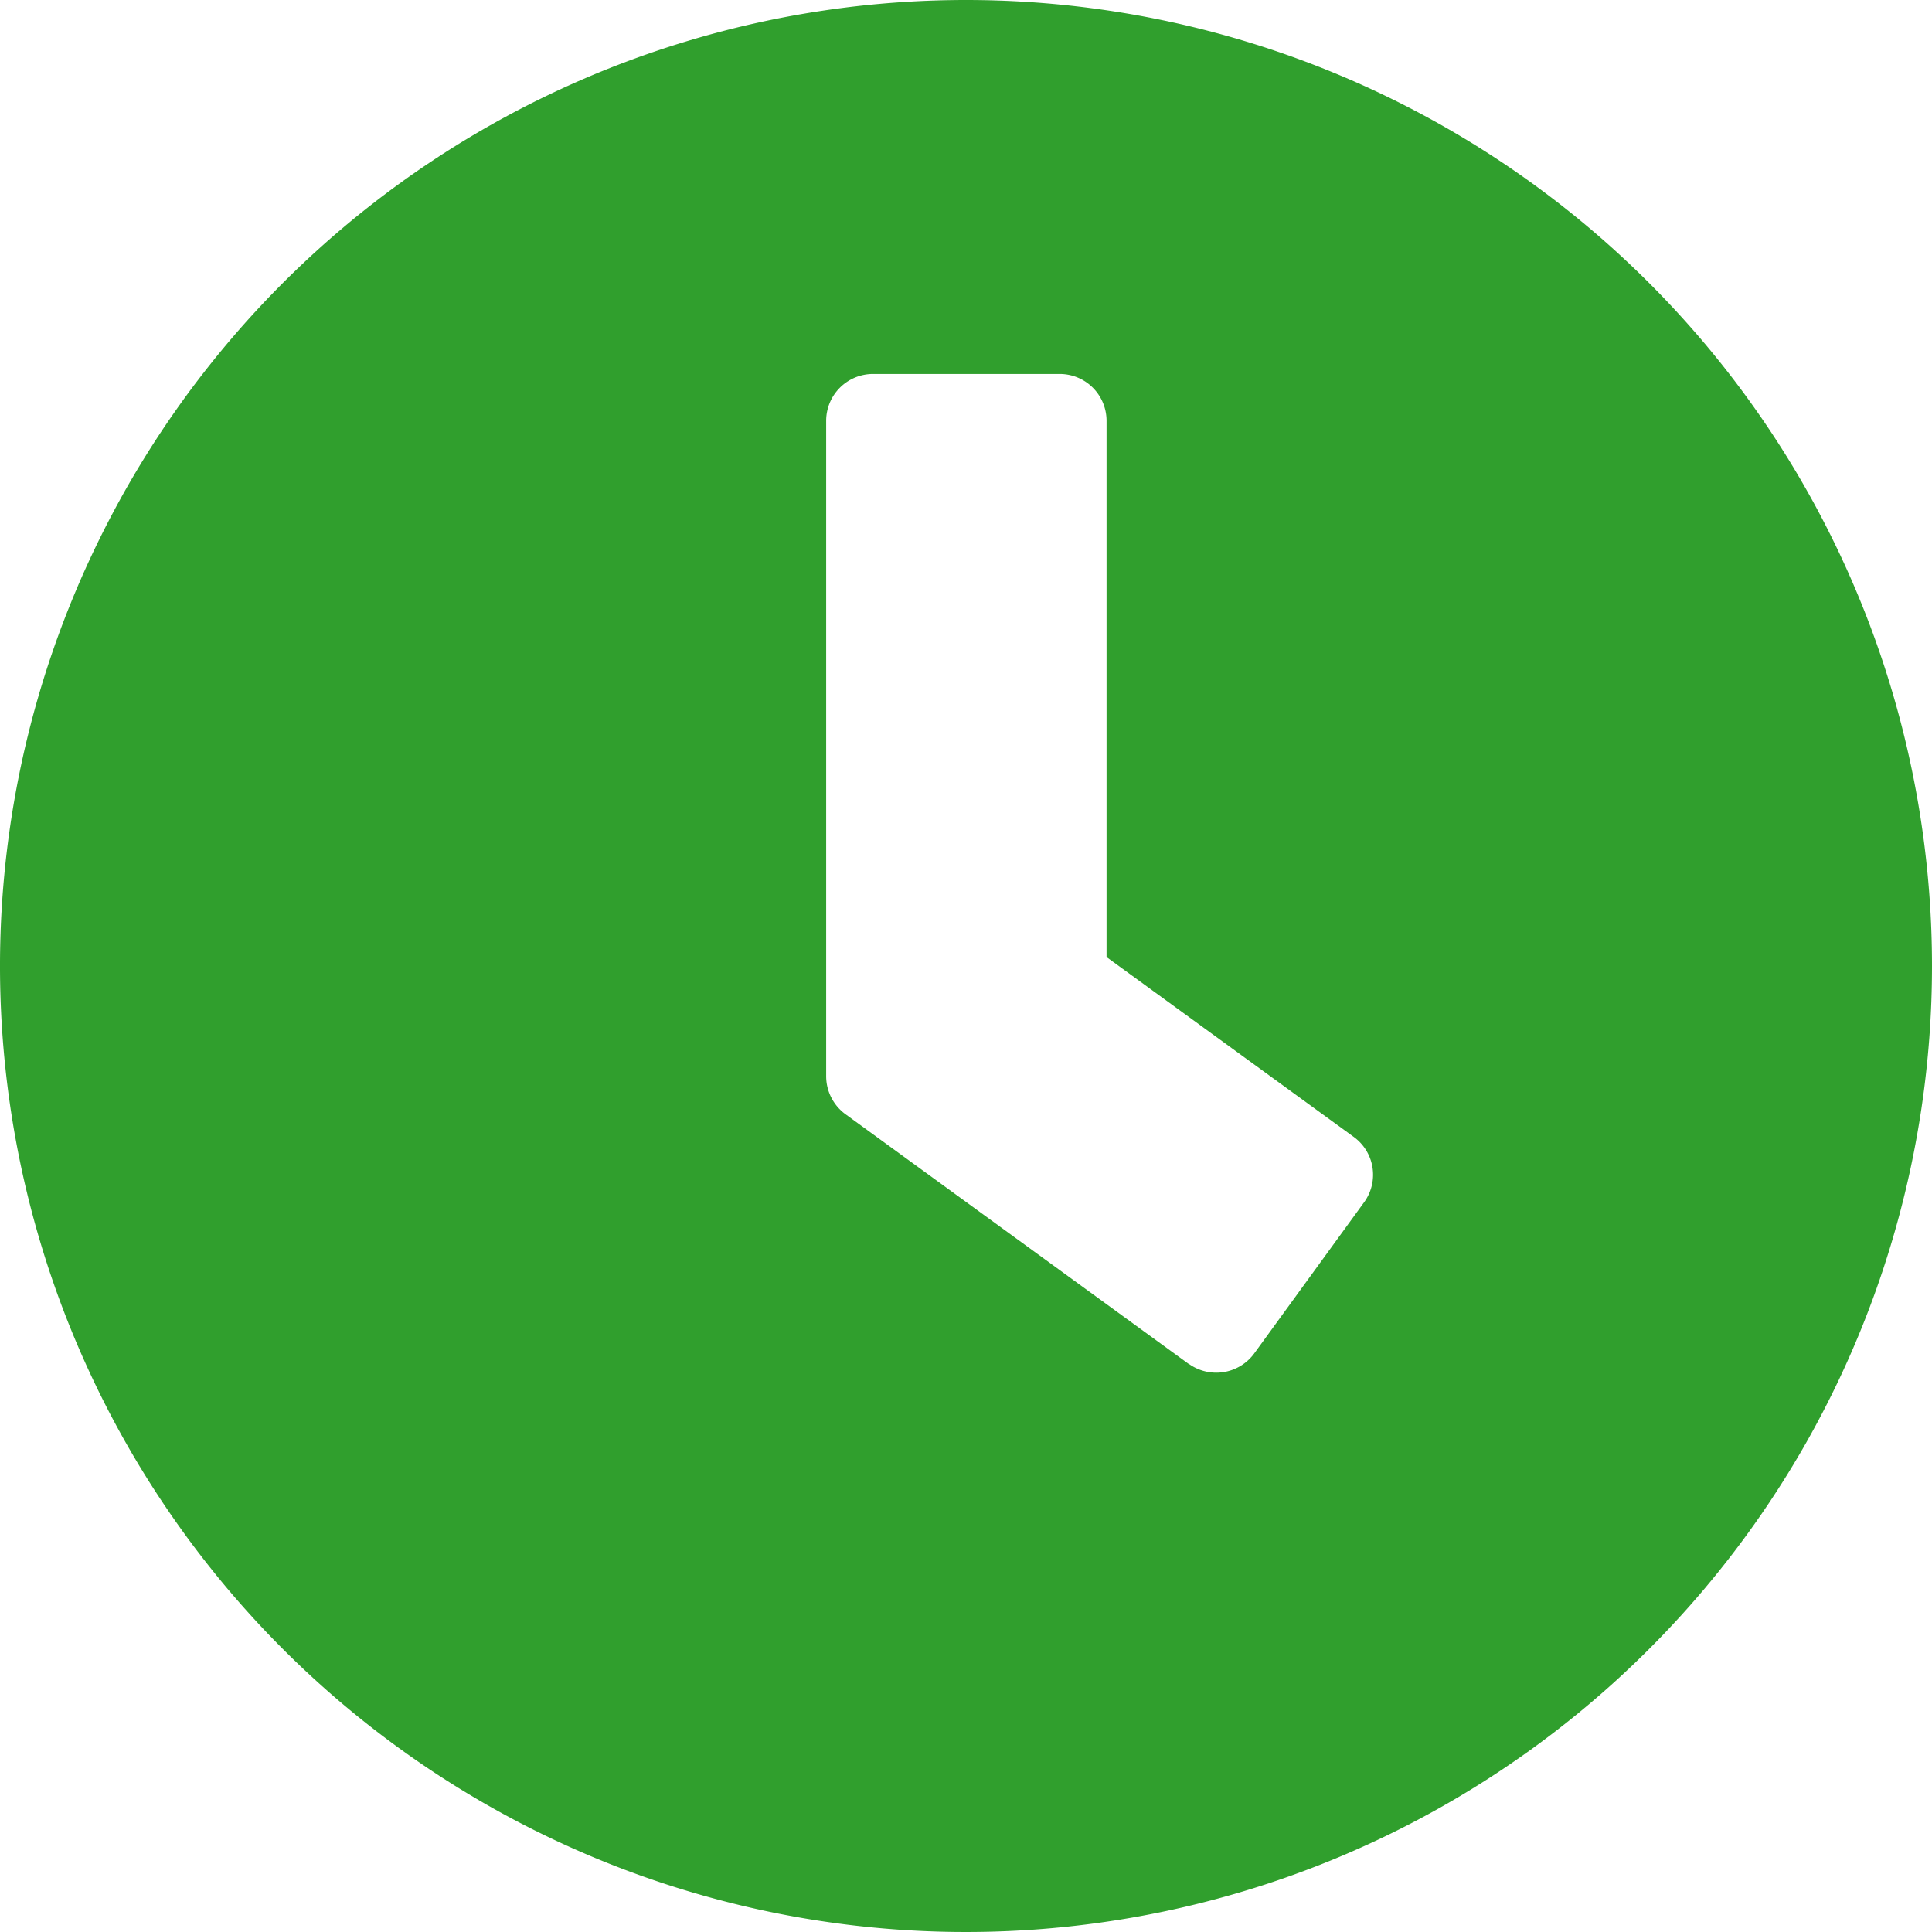 <svg xmlns="http://www.w3.org/2000/svg" width="16" height="16" viewBox="0 0 16 16">
  <path id="FontAwsome_clock_" data-name="FontAwsome (clock)" d="M16,8a8,8,0,1,0,8,8A8,8,0,0,0,16,8Zm1.842,11.294L15,17.226a.39.39,0,0,1-.158-.313V11.484a.388.388,0,0,1,.387-.387h1.548a.388.388,0,0,1,.387.387v4.442l2.048,1.49a.387.387,0,0,1,.084.542l-.91,1.252a.39.39,0,0,1-.542.084Z" transform="translate(-8 -8)" fill="#309f2d"/>
</svg>
